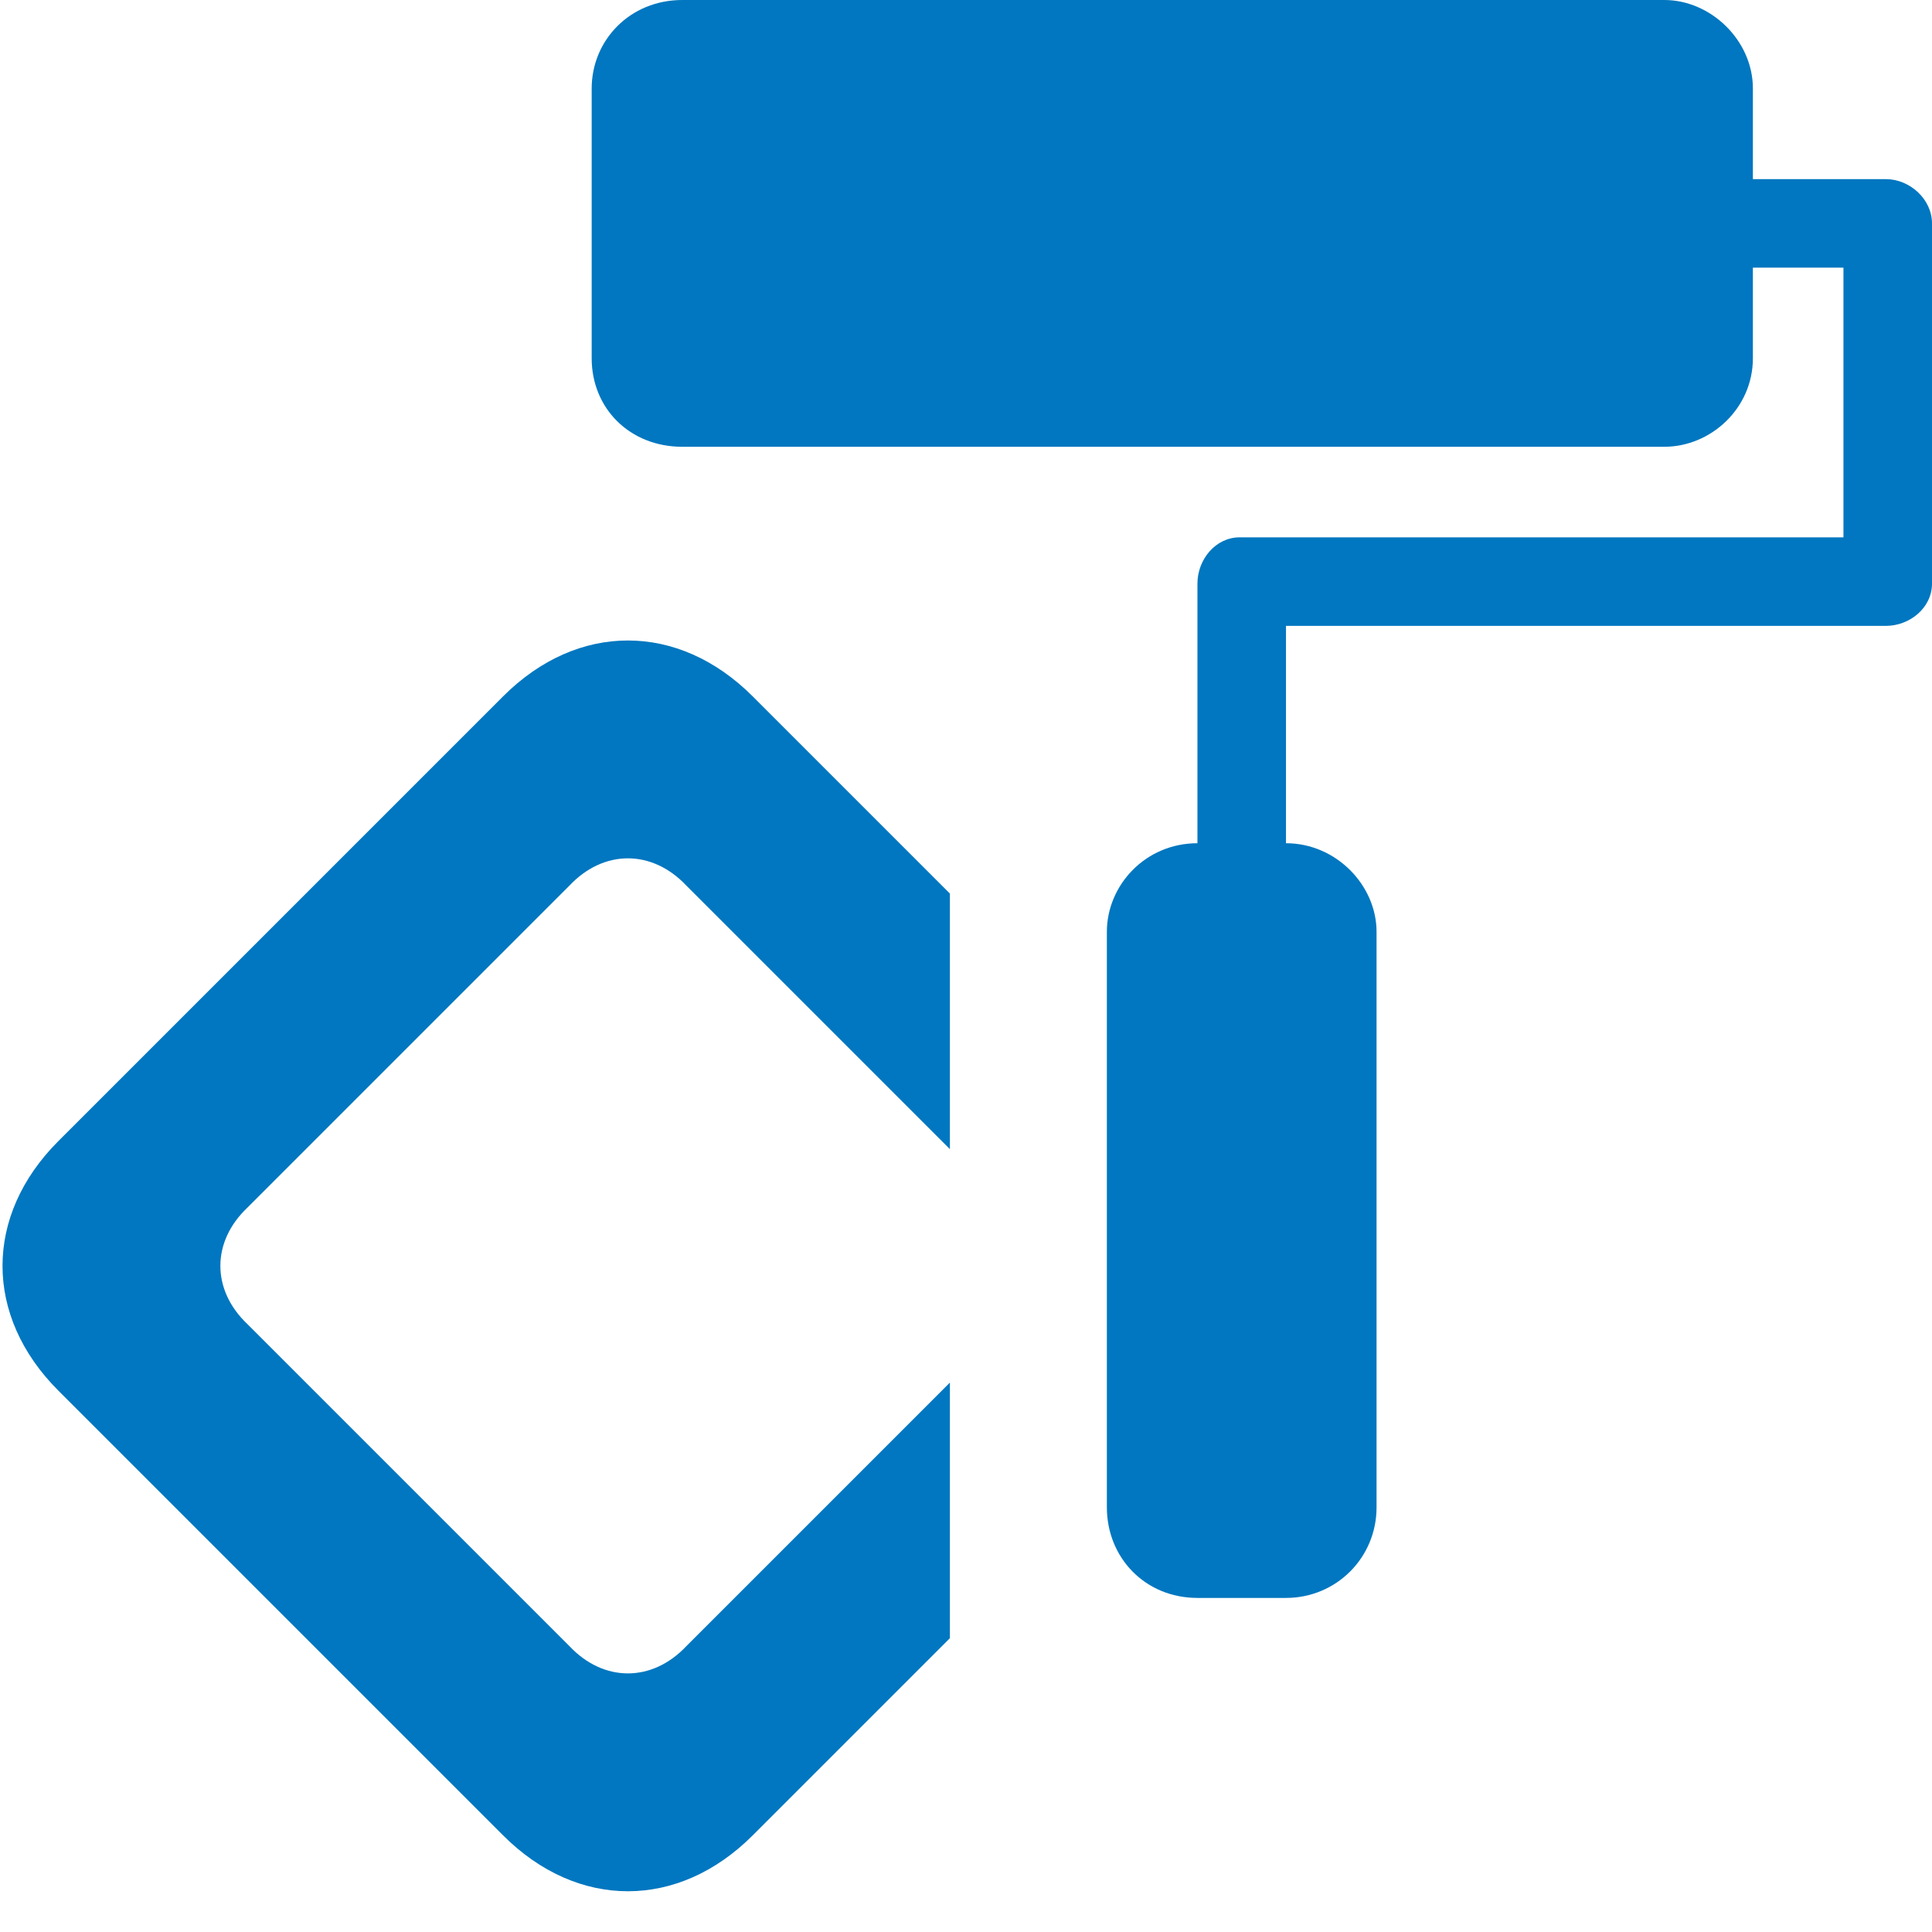 <?xml version="1.0" encoding="utf-8"?>
<!DOCTYPE svg PUBLIC "-//W3C//DTD SVG 1.1//EN" "http://www.w3.org/Graphics/SVG/1.1/DTD/svg11.dtd">
<svg version="1.1" xmlns="http://www.w3.org/2000/svg" xmlns:xlink="http://www.w3.org/1999/xlink" x="0px" y="0px" width="960px"
   height="960px" viewBox="0 0 960 960" enable-background="new 0 0 1920 1080" xml:space="preserve">

<g id="235">
   <path id="1" style="fill:#0077c0" d="M639 649h298c12 0 23 9 23 21v179c0 12 -11 22 -23 22h-66v45c0 24 -21 44 -44 44h-488c-26 0 -45 -20 -45 -44v-134c0 -25 19 -44 45 -44h488c23 0 44 19 44 44v45h45v-134h-300c-12 0 -21 -11 -21 -23v-129c-26 0 -45 -21 -45 -44v-286c0 -25 19 -45 45 -45h44 c25 0 45 20 45 45v286c0 23 -20 44 -45 44v108zM472 389l-131 131c-17 18 -41 18 -58 0l-160 -160c-18 -17 -18 -41 0 -58l160 -160c17 -18 41 -18 58 0l131 131v-127l-98 -98c-37 -37 -87 -37 -124 0l-221 221c-37 37 -37 87 0 124l221 221c37 37 87 37 124 0l98 -98v-127z"
     transform="translate(0, 960) scale(1, -1)" />
</g>

</svg>
